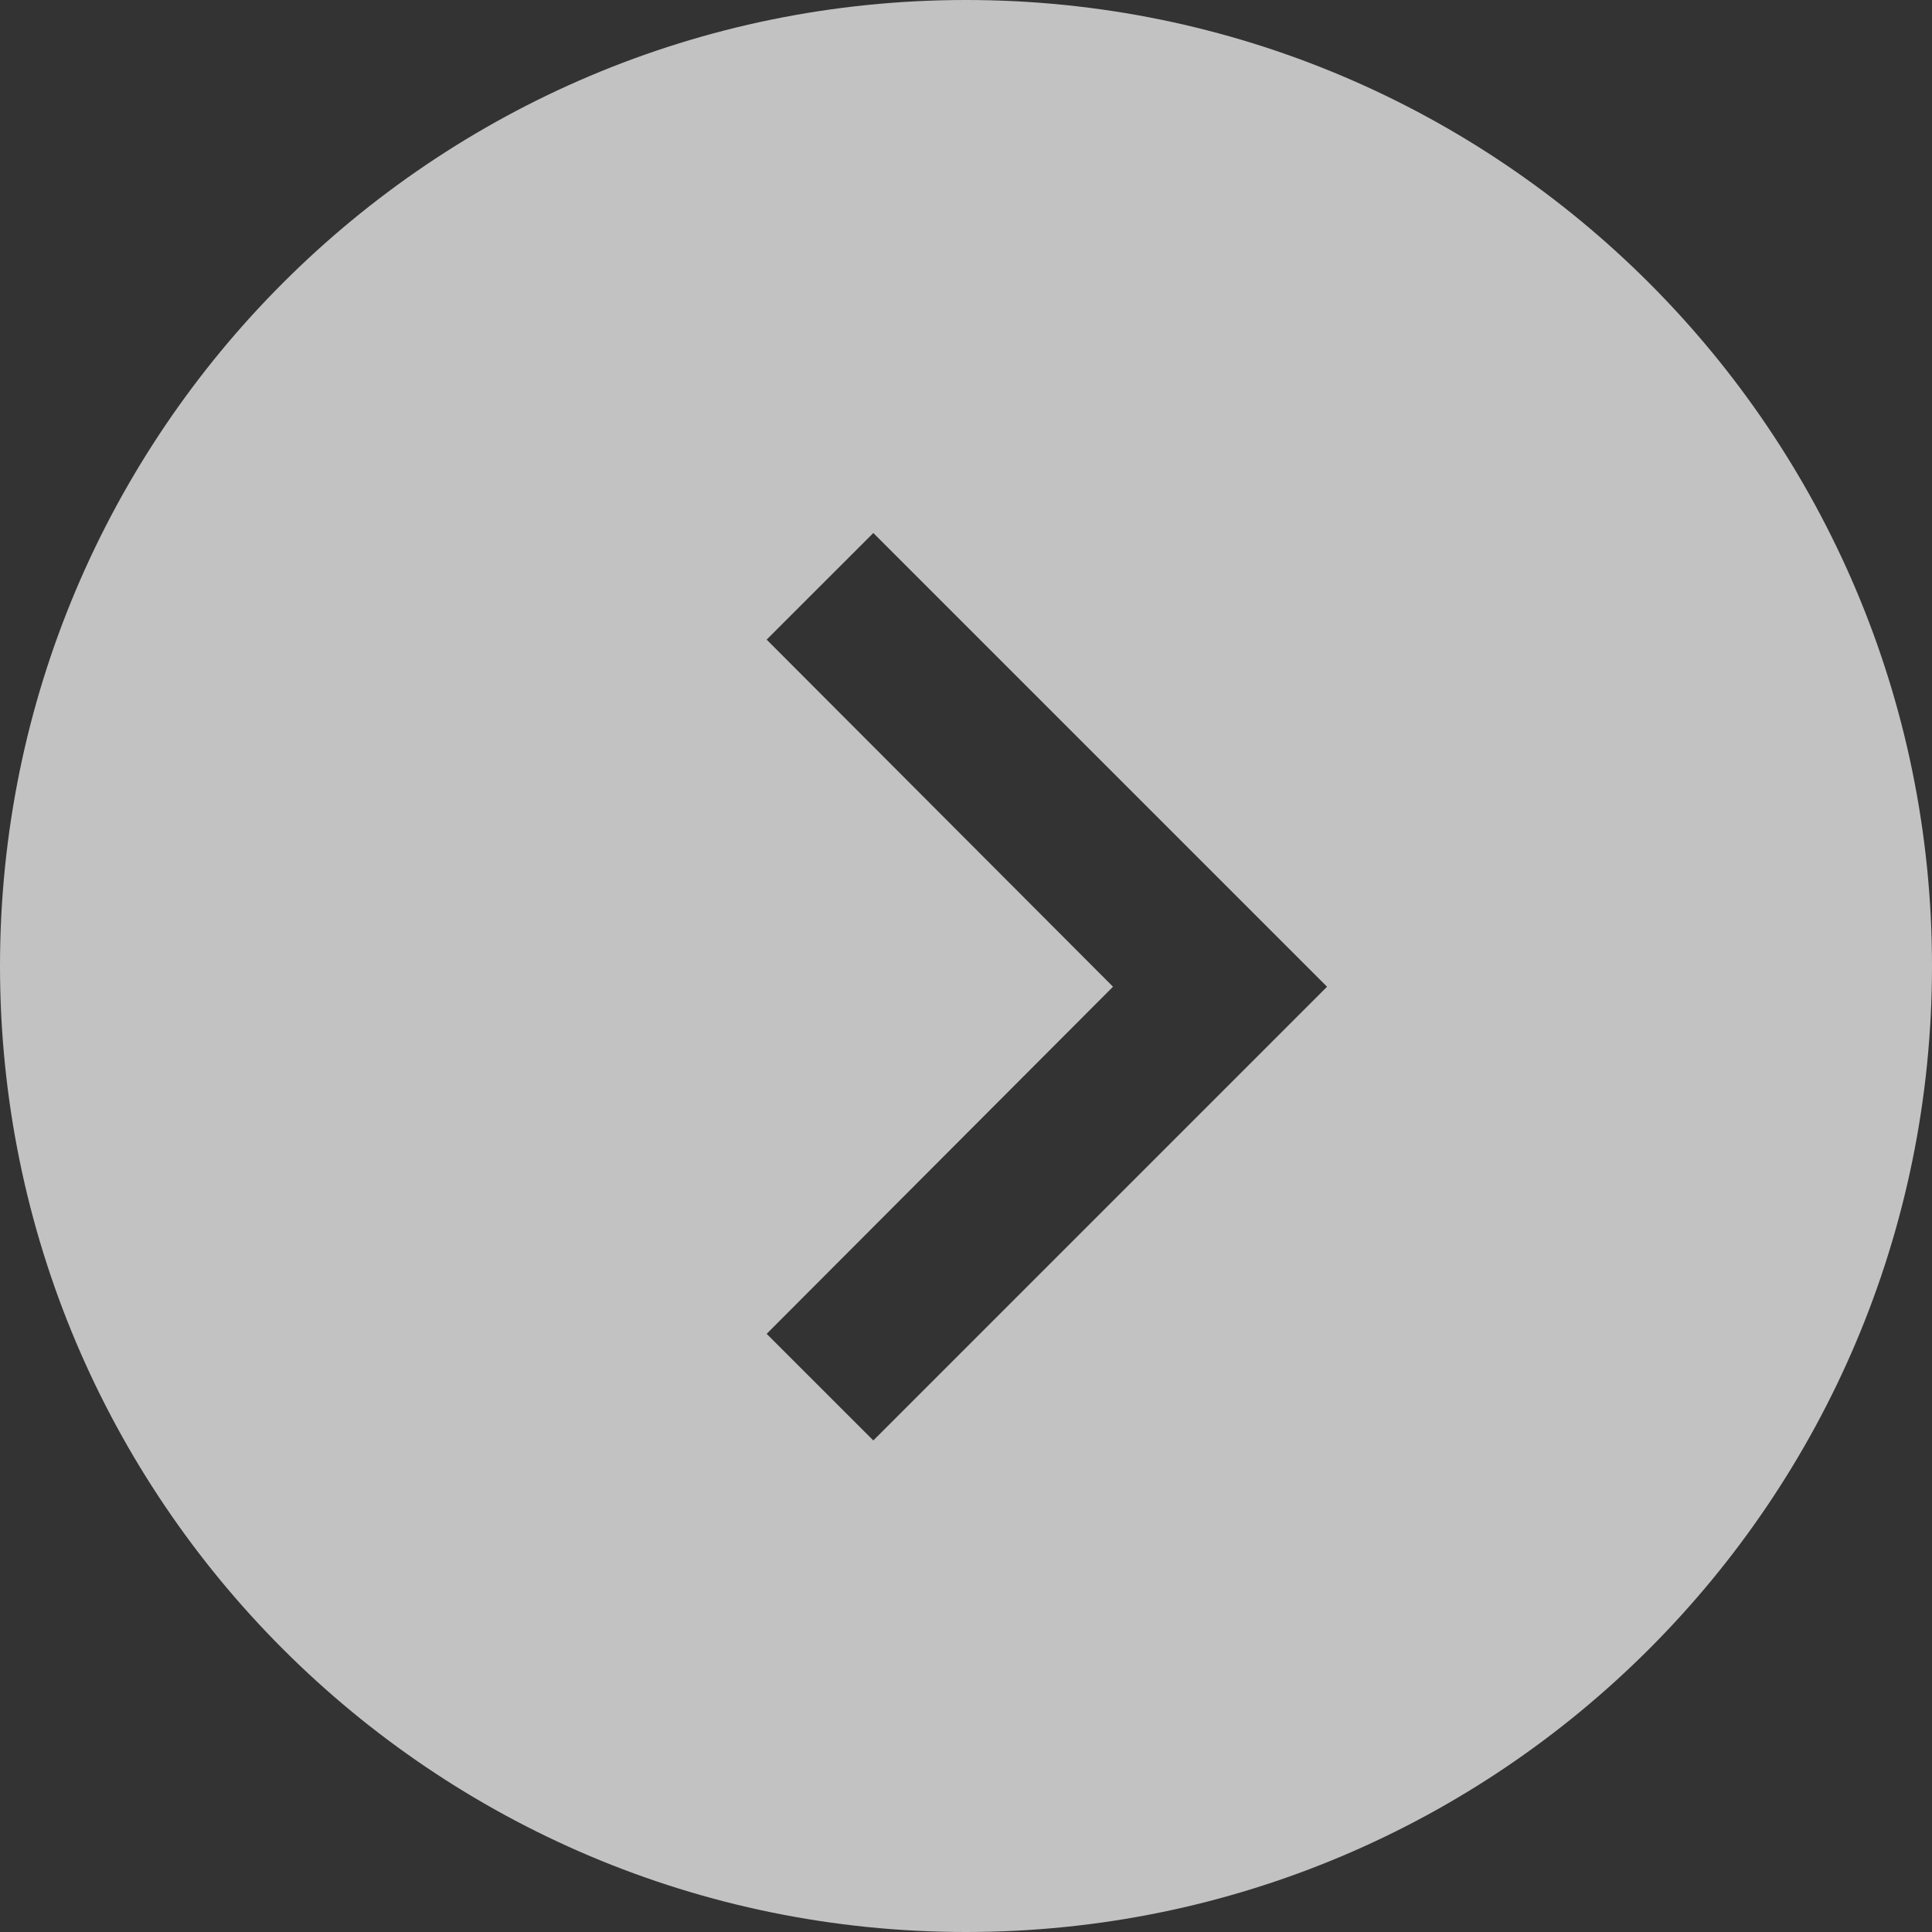 <svg width="33" height="33" viewBox="0 0 33 33" fill="none" xmlns="http://www.w3.org/2000/svg">
<rect x="0" y="0" width="33" height="33" fill="#333333" stroke="none"/>
<path fill-rule="evenodd" clip-rule="evenodd" d="M16.5 33C25.613 33 33 25.613 33 16.5C33 7.387 25.613 0 16.5 0C7.387 0 0 7.387 0 16.5C0 25.613 7.387 33 16.5 33ZM19.011 16.854L13.095 22.783L14.917 24.604L22.667 16.854L14.917 9.104L13.095 10.925L19.011 16.854Z" fill="white" fill-opacity="0.7"/>
</svg>
